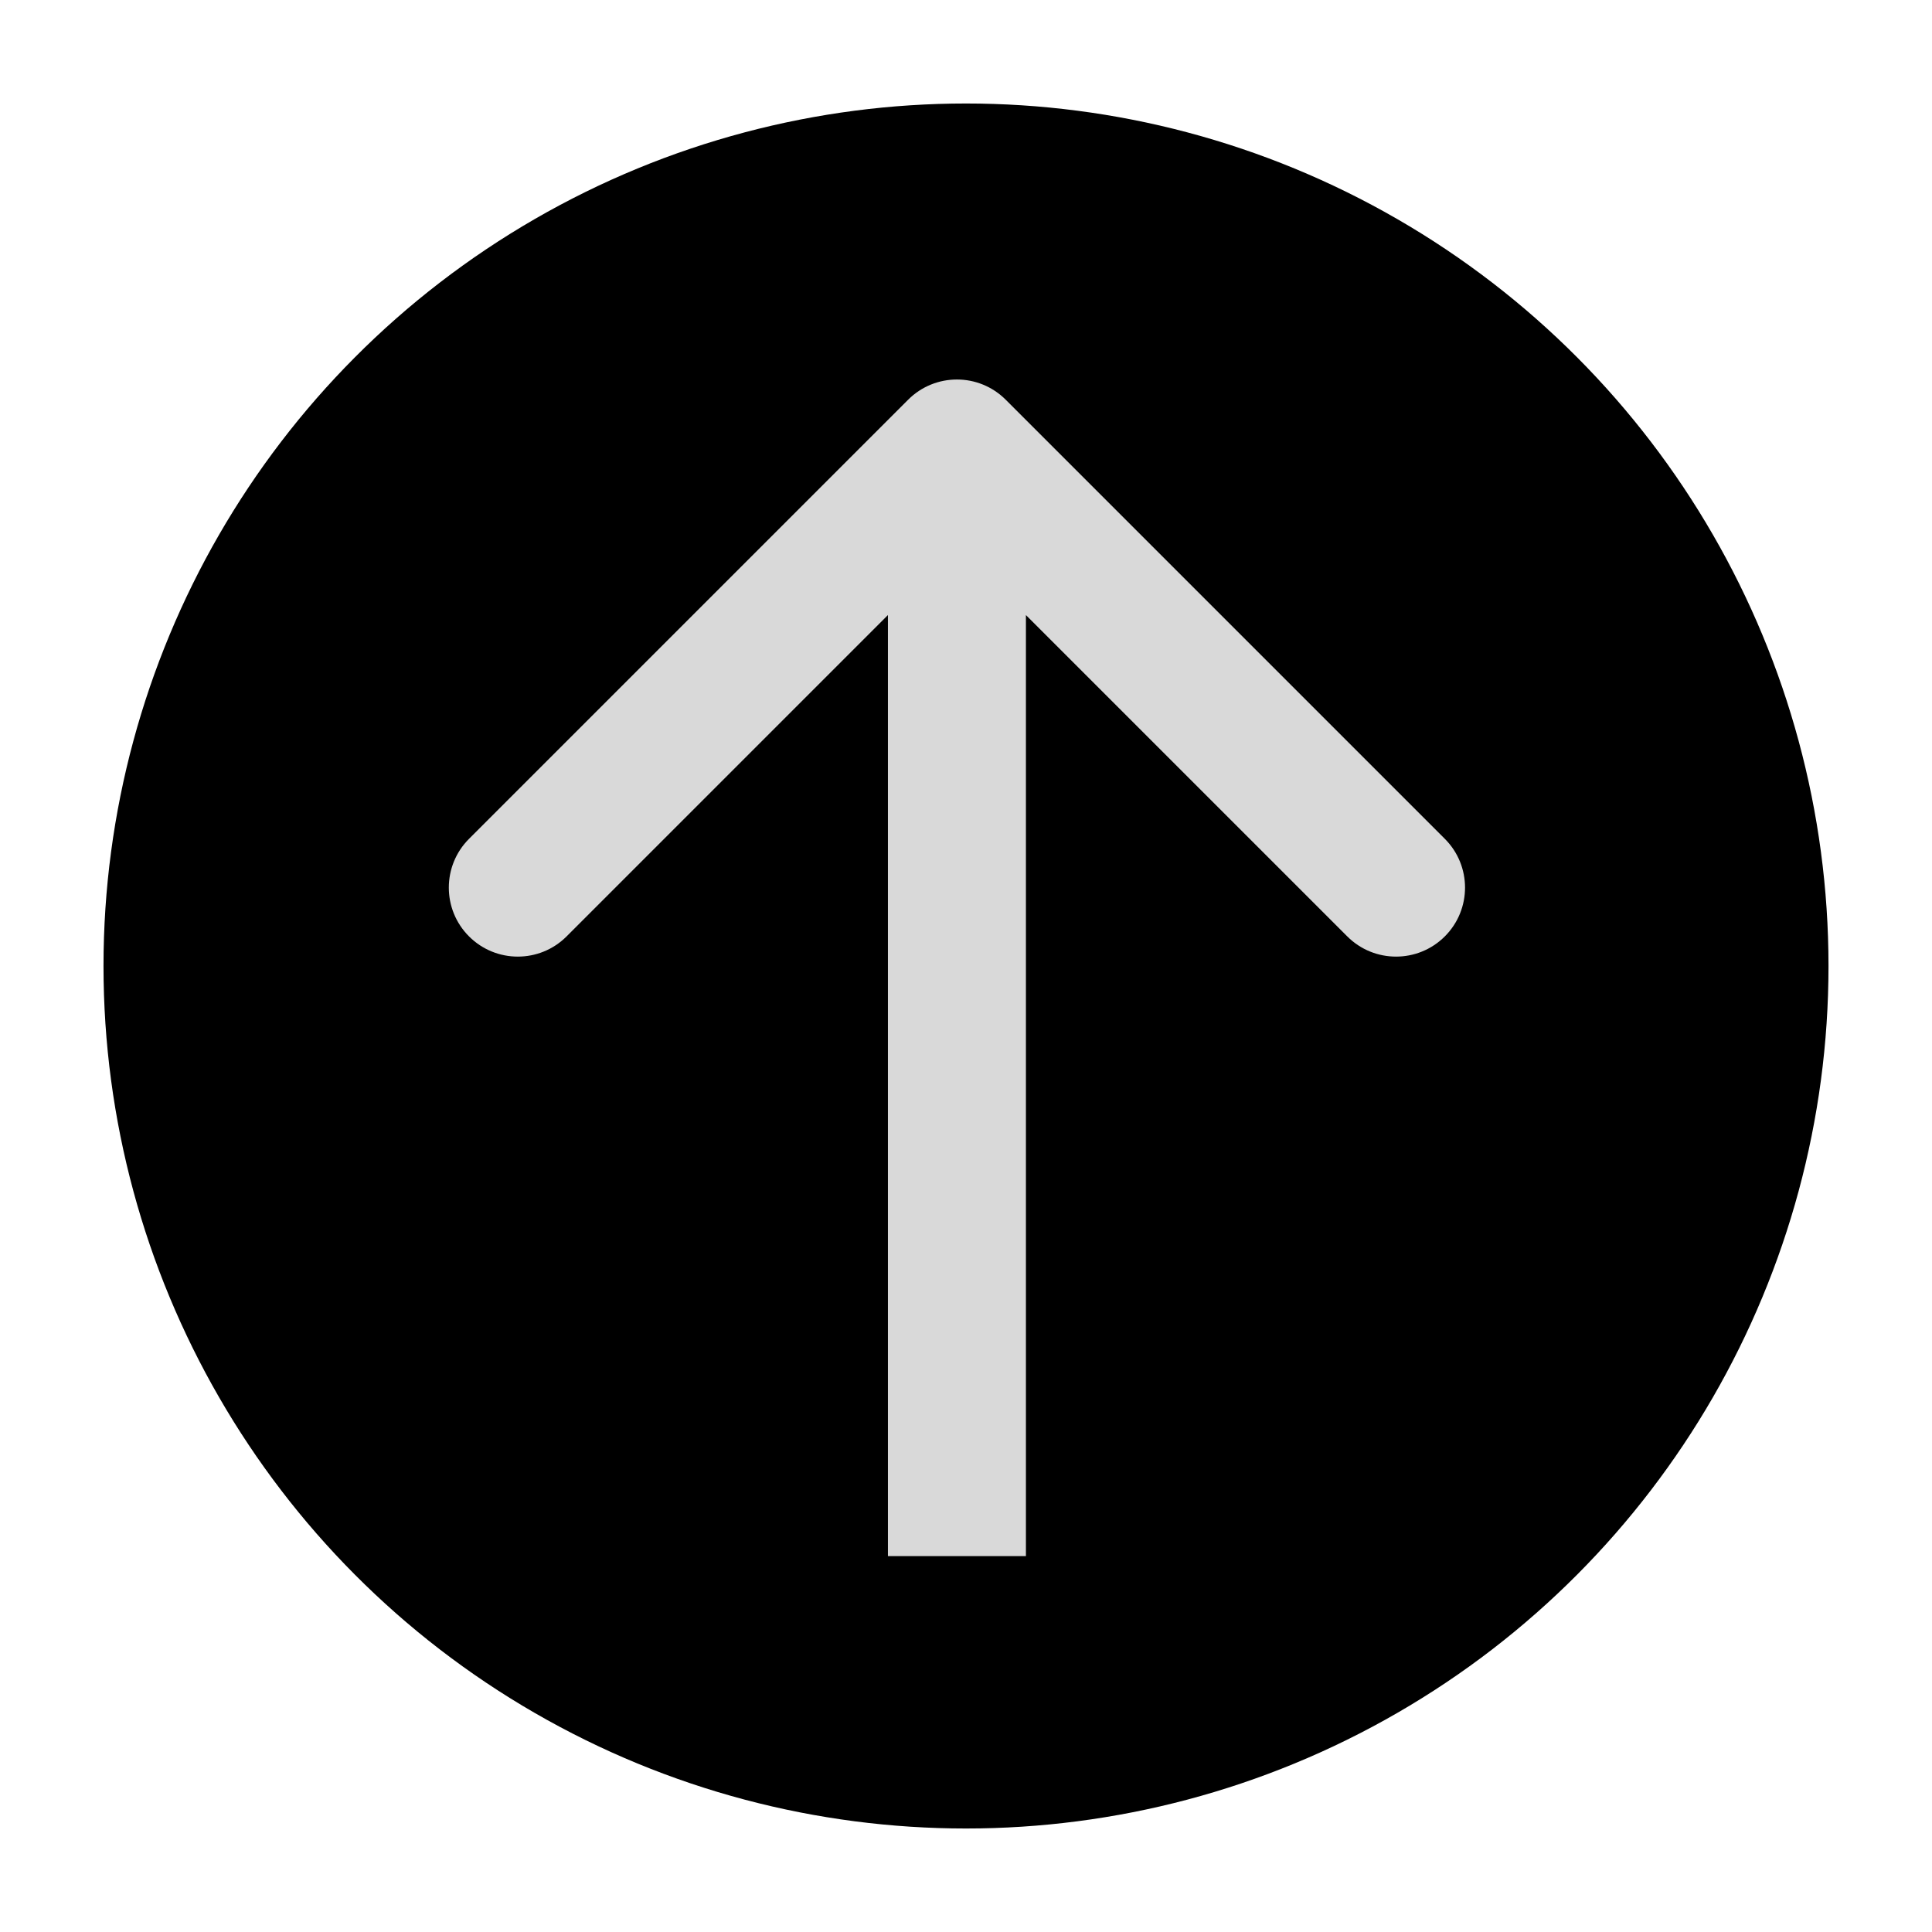 <?xml version="1.0" encoding="utf-8"?>
<svg xmlns="http://www.w3.org/2000/svg" fill="none" height="100%" overflow="visible" preserveAspectRatio="none" style="display: block;" viewBox="0 0 56 56" width="100%">
<g filter="url(#filter0_d_0_14526)" id="Group 63">
<circle cx="28" cy="26" fill="black" id="Ellipse 7" r="25"/>
<path d="M29.151 9.586C28.37 8.805 27.104 8.805 26.323 9.586L13.595 22.314C12.814 23.095 12.814 24.361 13.595 25.142C14.376 25.923 15.642 25.923 16.423 25.142L27.737 13.828L39.051 25.142C39.832 25.923 41.098 25.923 41.879 25.142C42.66 24.361 42.66 23.095 41.879 22.314L29.151 9.586ZM27.737 43.105L29.737 43.105L29.737 11L27.737 11L25.737 11L25.737 43.105L27.737 43.105Z" fill="#D9D9D9" id="Arrow 1"/>
</g>
<defs>
<filter color-interpolation-filters="sRGB" filterUnits="userSpaceOnUse" height="56" id="filter0_d_0_14526" width="56" x="0" y="0">
<feFlood flood-opacity="0" result="BackgroundImageFix"/>
<feColorMatrix in="SourceAlpha" result="hardAlpha" type="matrix" values="0 0 0 0 0 0 0 0 0 0 0 0 0 0 0 0 0 0 127 0"/>
<feOffset dy="2"/>
<feGaussianBlur stdDeviation="1.5"/>
<feComposite in2="hardAlpha" operator="out"/>
<feColorMatrix type="matrix" values="0 0 0 0 0.729 0 0 0 0 0.729 0 0 0 0 0.729 0 0 0 0.25 0"/>
<feBlend in2="BackgroundImageFix" mode="normal" result="effect1_dropShadow_0_14526"/>
<feBlend in="SourceGraphic" in2="effect1_dropShadow_0_14526" mode="normal" result="shape"/>
</filter>
</defs>
</svg>